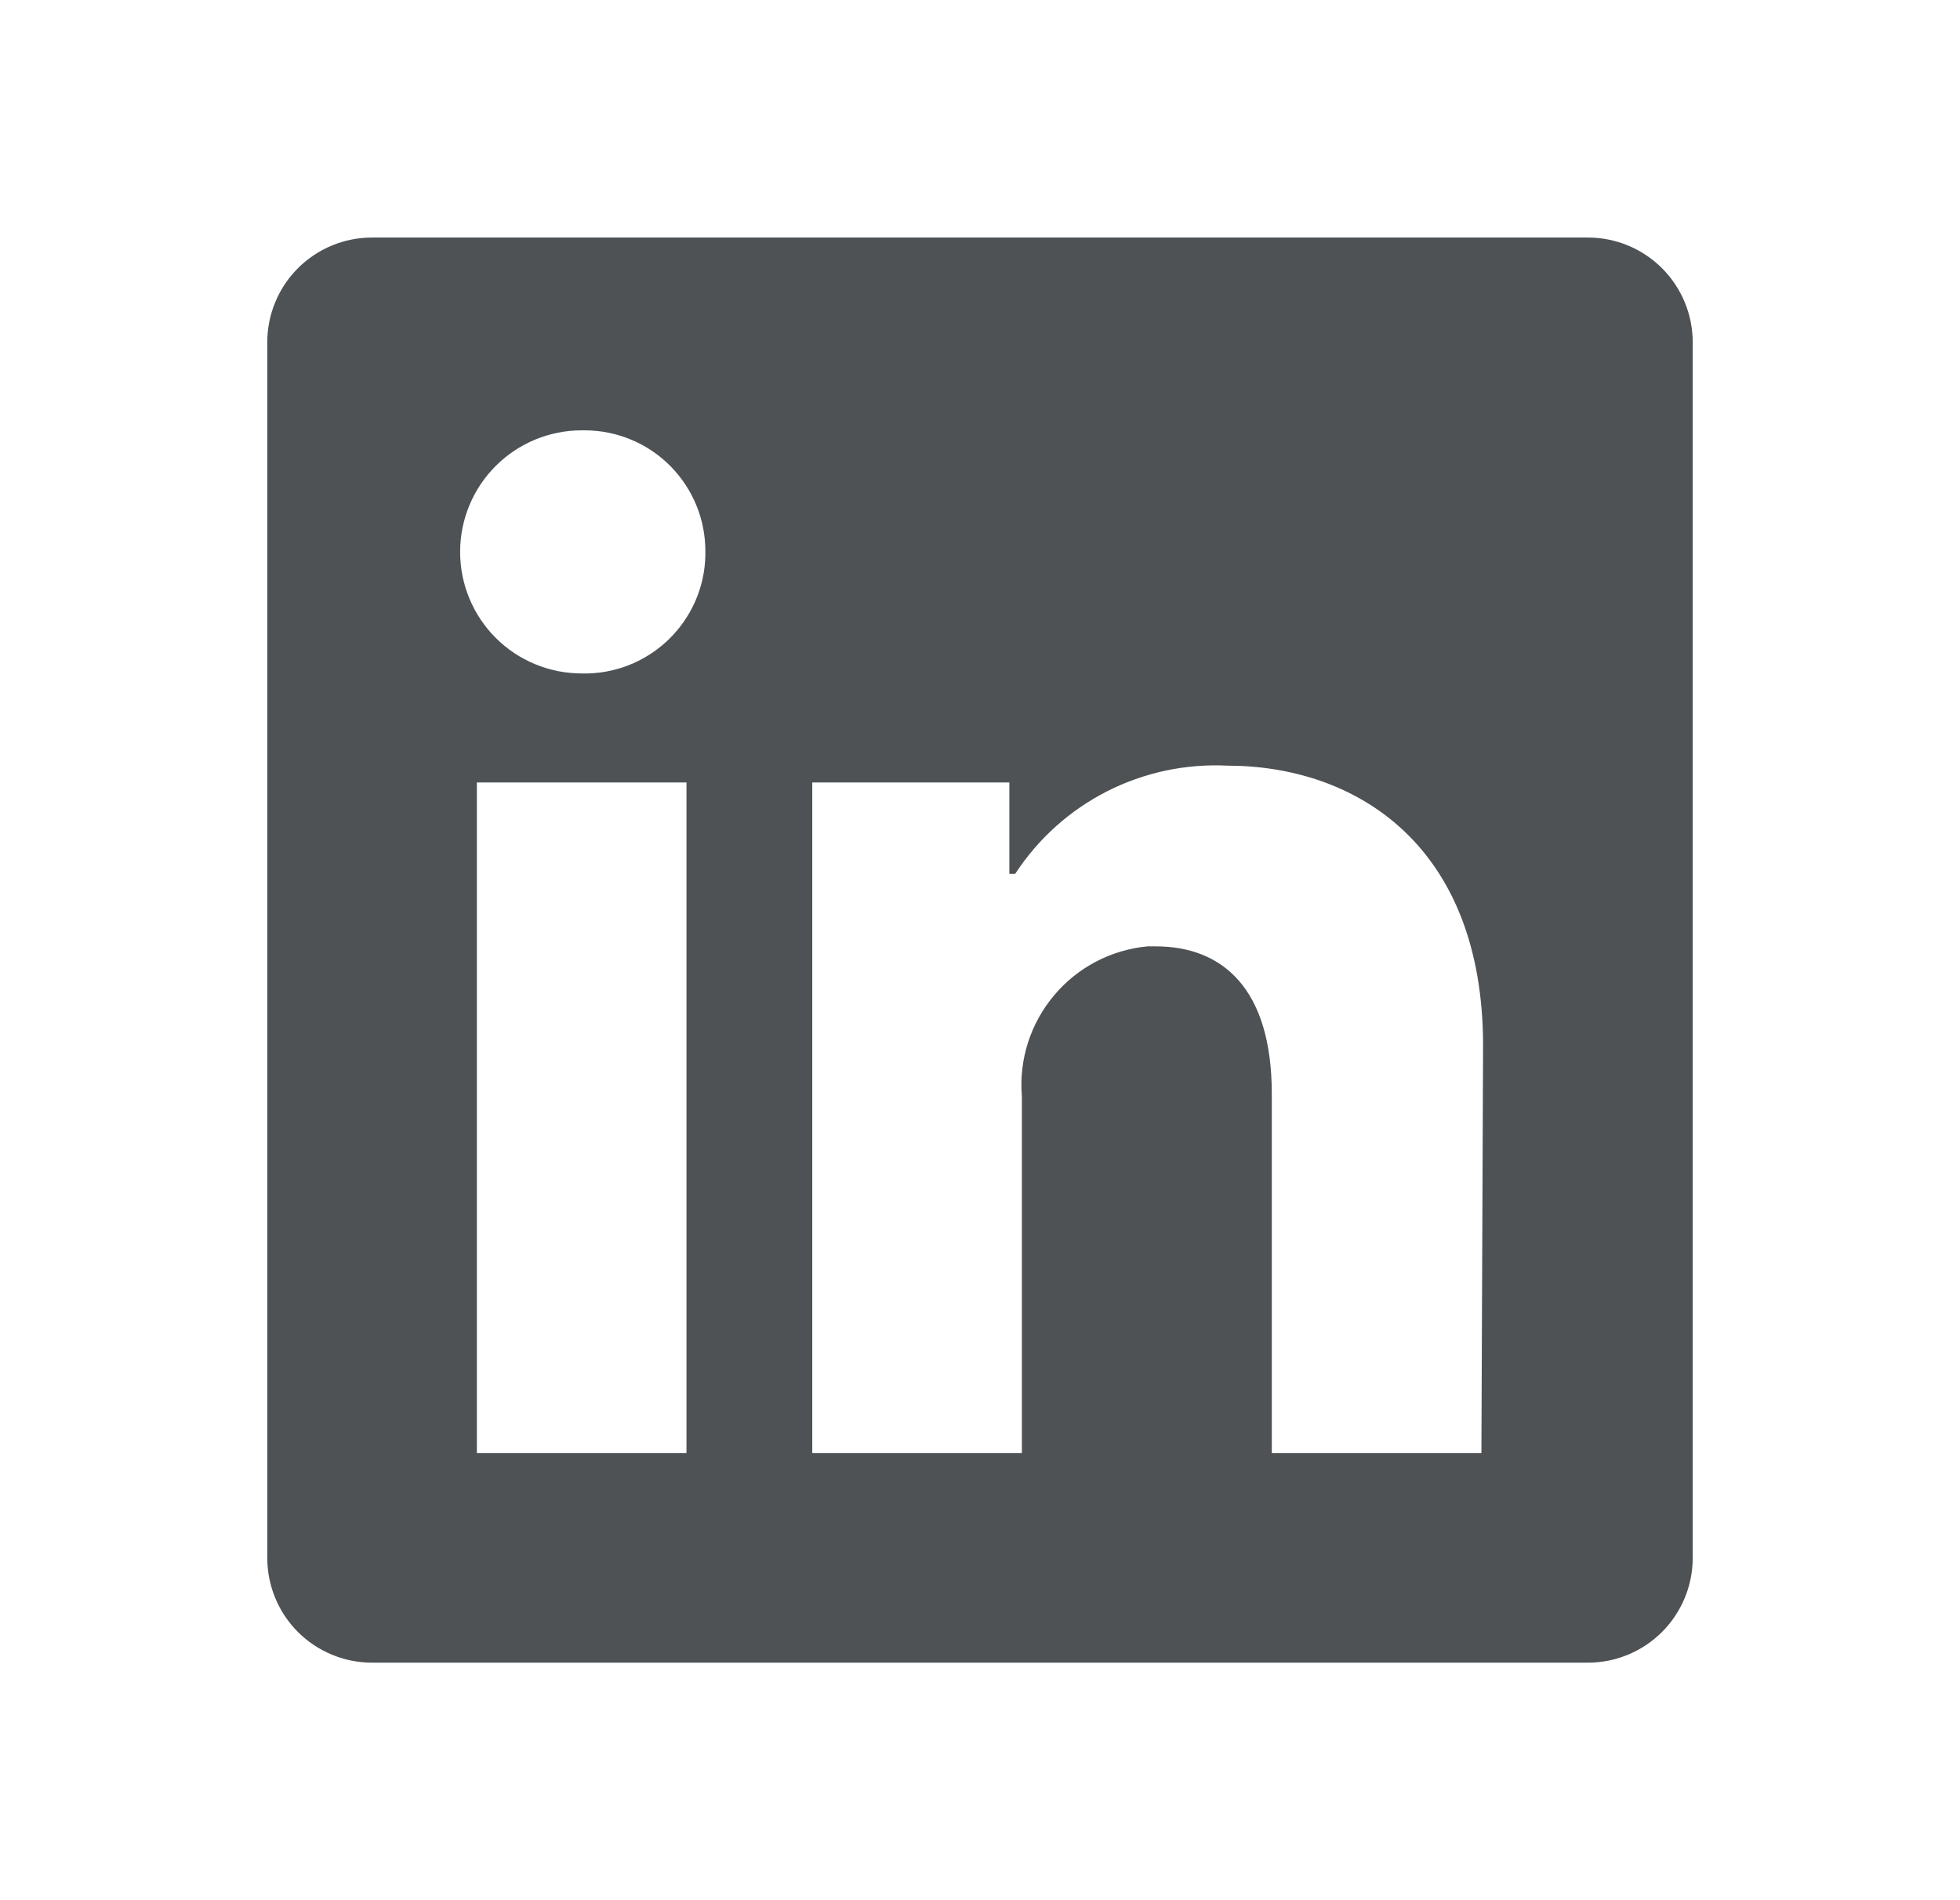 <svg width="33" height="32" viewBox="0 0 33 32" fill="none" xmlns="http://www.w3.org/2000/svg">
<g id="icon/linkedin">
<path id="vector" d="M28.5 5.765V26.235C28.5 26.703 28.314 27.152 27.983 27.483C27.652 27.814 27.203 28 26.735 28H6.264C5.796 28 5.347 27.814 5.016 27.483C4.685 27.152 4.5 26.703 4.5 26.235V5.765C4.5 5.297 4.685 4.848 5.016 4.517C5.347 4.186 5.796 4 6.264 4H26.735C27.203 4 27.652 4.186 27.983 4.517C28.314 4.848 28.5 5.297 28.5 5.765V5.765ZM11.558 13.177H8.029V24.471H11.558V13.177ZM11.876 9.294C11.878 9.027 11.827 8.762 11.727 8.515C11.626 8.268 11.478 8.043 11.29 7.852C11.103 7.662 10.88 7.511 10.634 7.407C10.388 7.303 10.124 7.249 9.857 7.247H9.794C9.251 7.247 8.73 7.463 8.346 7.847C7.962 8.231 7.747 8.751 7.747 9.294C7.747 9.837 7.962 10.358 8.346 10.742C8.73 11.126 9.251 11.341 9.794 11.341V11.341C10.061 11.348 10.326 11.302 10.575 11.206C10.825 11.109 11.052 10.965 11.246 10.781C11.439 10.597 11.594 10.376 11.703 10.132C11.811 9.888 11.87 9.625 11.876 9.358V9.294ZM24.97 17.609C24.97 14.214 22.81 12.894 20.664 12.894C19.962 12.859 19.262 13.009 18.635 13.328C18.009 13.648 17.477 14.126 17.093 14.715H16.994V13.177H13.676V24.471H17.205V18.463C17.154 17.848 17.348 17.238 17.745 16.765C18.141 16.291 18.708 15.994 19.323 15.937H19.457C20.579 15.937 21.413 16.642 21.413 18.421V24.471H24.942L24.97 17.609Z" fill="#4E5254"/>
</g>
</svg>
